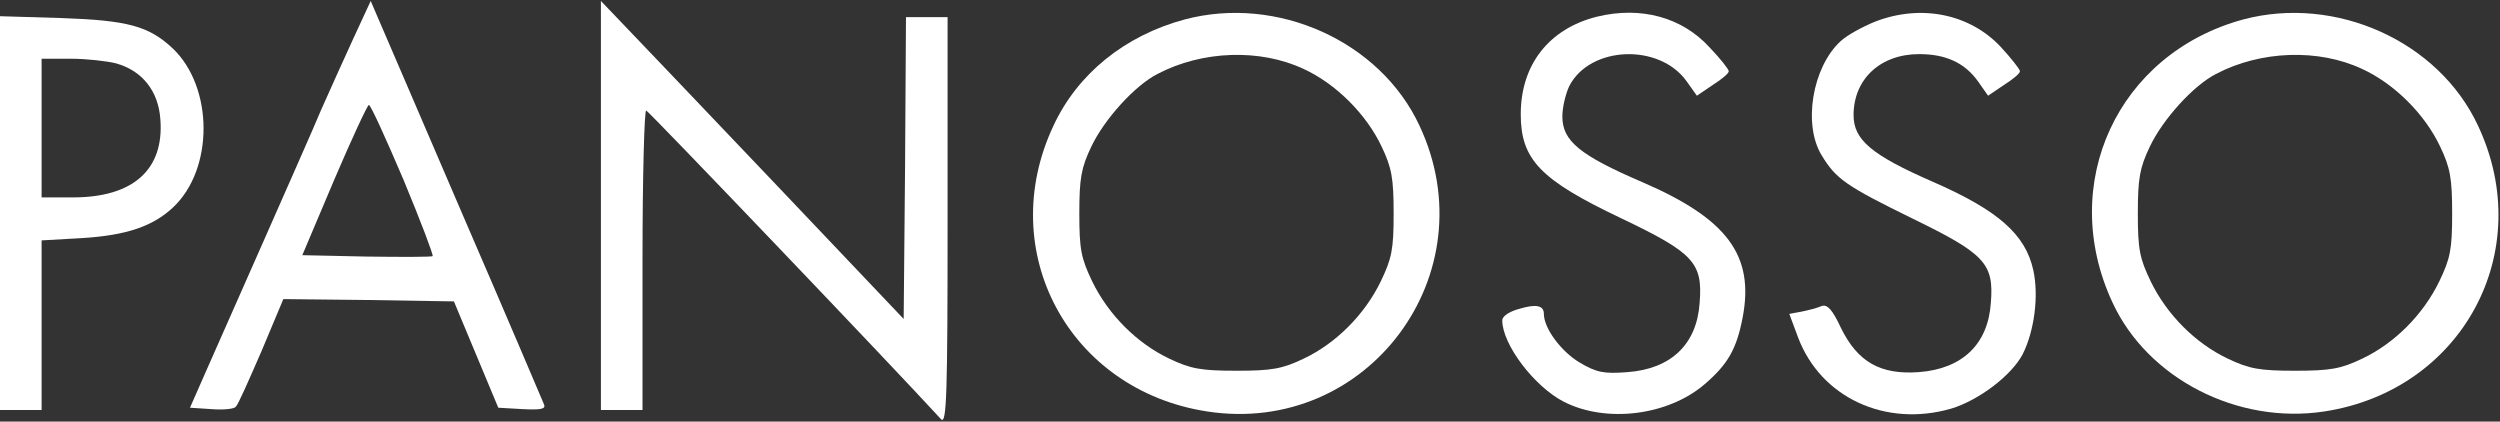 <svg xmlns="http://www.w3.org/2000/svg" width="504" height="85" viewBox="0 0 504 85" fill="none"><rect x="0" y="0" width="504" height="85" fill="#333333" stroke="none"/><path d="M71.288 7.647C69.424 11.747 66.442 18.27 64.765 22.091C63.181 25.912 57.869 37.84 53.117 48.649C48.364 59.366 43.052 71.387 41.375 75.207L38.3 82.196L42.586 82.476C44.916 82.662 47.153 82.476 47.525 82.01C47.991 81.637 50.228 76.512 52.744 70.734L57.123 60.297L74.363 60.484L91.509 60.763L95.982 71.48L100.455 82.196L105.301 82.476C109.029 82.662 110.054 82.476 109.681 81.544C109.401 80.892 102.133 63.745 93.373 43.524C84.707 23.302 76.879 5.224 76.134 3.454L74.736 0.192L71.288 7.647ZM81.352 36.255C84.8 44.549 87.409 51.445 87.223 51.631C87.037 51.818 81.073 51.818 73.897 51.724L60.944 51.445L67.374 36.255C70.915 27.962 74.084 21.159 74.363 21.159C74.736 21.159 77.811 27.962 81.352 36.255Z" fill="white"></path><path d="M121.143 41.474V82.662H125.336H129.53V52.283C129.53 35.603 129.902 22.091 130.275 22.277C130.834 22.464 179.385 73.251 189.728 84.526C190.847 85.644 191.033 79.401 191.033 44.642V3.454H186.839H182.646L182.46 33.833L182.18 64.305L155.715 36.442C141.178 21.159 127.386 6.715 125.15 4.385L121.143 0.192V41.474Z" fill="white"></path><path d="M238.838 3.92C226.723 7.181 217.218 14.916 212.373 25.352C200.445 50.699 215.541 78.655 243.311 82.942C275.74 87.974 300.155 55.172 286.177 25.352C278.256 8.299 257.475 -1.019 238.838 3.92ZM262.787 13.89C269.31 16.872 275.46 23.023 278.535 29.546C280.585 33.833 280.958 35.976 280.958 43.058C280.958 50.327 280.585 52.097 278.349 56.756C275.087 63.466 269.31 69.243 262.787 72.319C258.5 74.369 256.357 74.741 249.275 74.741C242.192 74.741 240.049 74.369 235.762 72.319C229.239 69.243 223.462 63.466 220.2 56.756C217.964 52.097 217.591 50.327 217.591 43.058C217.591 35.976 217.964 33.833 220.014 29.546C222.623 24.048 228.773 17.245 233.34 14.916C242.379 10.163 254.027 9.79 262.787 13.89Z" fill="white"></path><path d="M321.96 3.36C312.269 5.783 306.584 13.052 306.584 23.023C306.584 32.155 310.498 36.255 326.806 43.99C341.436 50.979 343.3 52.936 342.648 61.043C342.089 69.43 336.87 74.369 328.111 75.021C323.358 75.394 321.867 75.114 318.419 73.064C314.692 70.828 311.244 66.168 311.244 63.279C311.244 61.602 309.753 61.229 306.305 62.254C304.255 62.813 302.857 63.745 302.857 64.584C302.857 69.43 309.287 77.91 315.251 80.985C323.824 85.365 336.311 83.781 343.673 77.444C348.332 73.437 350.103 70.362 351.314 64.025C353.737 51.445 348.146 44.083 331.093 36.721C318.512 31.316 314.971 28.428 314.971 23.489C314.971 21.625 315.624 18.923 316.369 17.338C320.562 9.231 334.54 8.672 340.038 16.407L342.089 19.295L345.257 17.152C347.027 16.034 348.518 14.822 348.518 14.356C348.518 13.984 346.841 11.84 344.698 9.604C339.107 3.454 330.813 1.217 321.96 3.36Z" fill="white"></path><path d="M377.965 4.385C375.449 5.41 372.374 7.088 371.07 8.299C365.385 13.518 363.428 25.073 367.249 31.316C370.138 36.069 372.095 37.467 385.607 44.083C400.144 51.165 402.008 53.122 401.355 61.043C400.796 69.43 395.578 74.369 386.818 75.021C379.084 75.58 374.517 72.971 371.163 66.168C369.392 62.348 368.367 61.322 367.249 61.695C366.41 62.068 364.64 62.534 363.242 62.813L360.726 63.279L362.496 68.032C367.063 80.146 380.109 86.203 393.341 82.383C398.932 80.705 405.549 75.673 407.785 71.387C410.115 66.727 411.047 59.738 409.928 54.52C408.344 47.251 402.846 42.406 389.614 36.628C377.22 31.223 373.679 28.148 373.679 23.209C373.679 15.941 379.084 10.909 386.911 10.909C392.316 10.909 396.137 12.679 398.839 16.5L400.796 19.295L403.964 17.152C405.735 16.034 407.226 14.822 407.226 14.356C407.226 13.984 405.455 11.747 403.405 9.511C397.162 2.801 387.284 0.751 377.965 4.385Z" fill="white"></path><path d="M452.235 3.92C426.888 10.815 414.774 37.094 425.863 60.95C432.945 76.326 451.117 85.644 468.636 82.942C496.406 78.655 511.502 50.699 499.574 25.352C491.653 8.299 470.872 -1.019 452.235 3.92ZM476.184 13.89C482.707 16.872 488.857 23.023 491.933 29.546C493.983 33.832 494.355 35.976 494.355 43.058C494.355 50.327 493.983 52.097 491.746 56.756C488.485 63.466 482.707 69.243 476.184 72.319C471.897 74.369 469.754 74.741 462.672 74.741C455.59 74.741 453.447 74.369 449.16 72.319C442.637 69.243 436.859 63.466 433.598 56.756C431.361 52.097 430.988 50.327 430.988 43.058C430.988 35.976 431.361 33.832 433.411 29.546C436.021 24.048 442.171 17.245 446.737 14.915C455.776 10.163 467.425 9.79 476.184 13.89Z" fill="white"></path><path d="M0 42.965V82.662H4.193H8.387V65.516V48.463L16.587 47.997C25.44 47.438 30.752 45.667 34.852 41.846C43.145 34.112 43.052 17.618 34.852 9.79C30.006 5.224 25.72 4.106 12.394 3.64L0 3.267V42.965ZM23.39 12.772C28.701 14.263 31.963 18.363 32.336 24.141C33.081 34.205 26.838 39.796 14.723 39.796H8.387V25.818V11.84H14.258C17.426 11.84 21.526 12.306 23.39 12.772Z" fill="white"></path></svg>